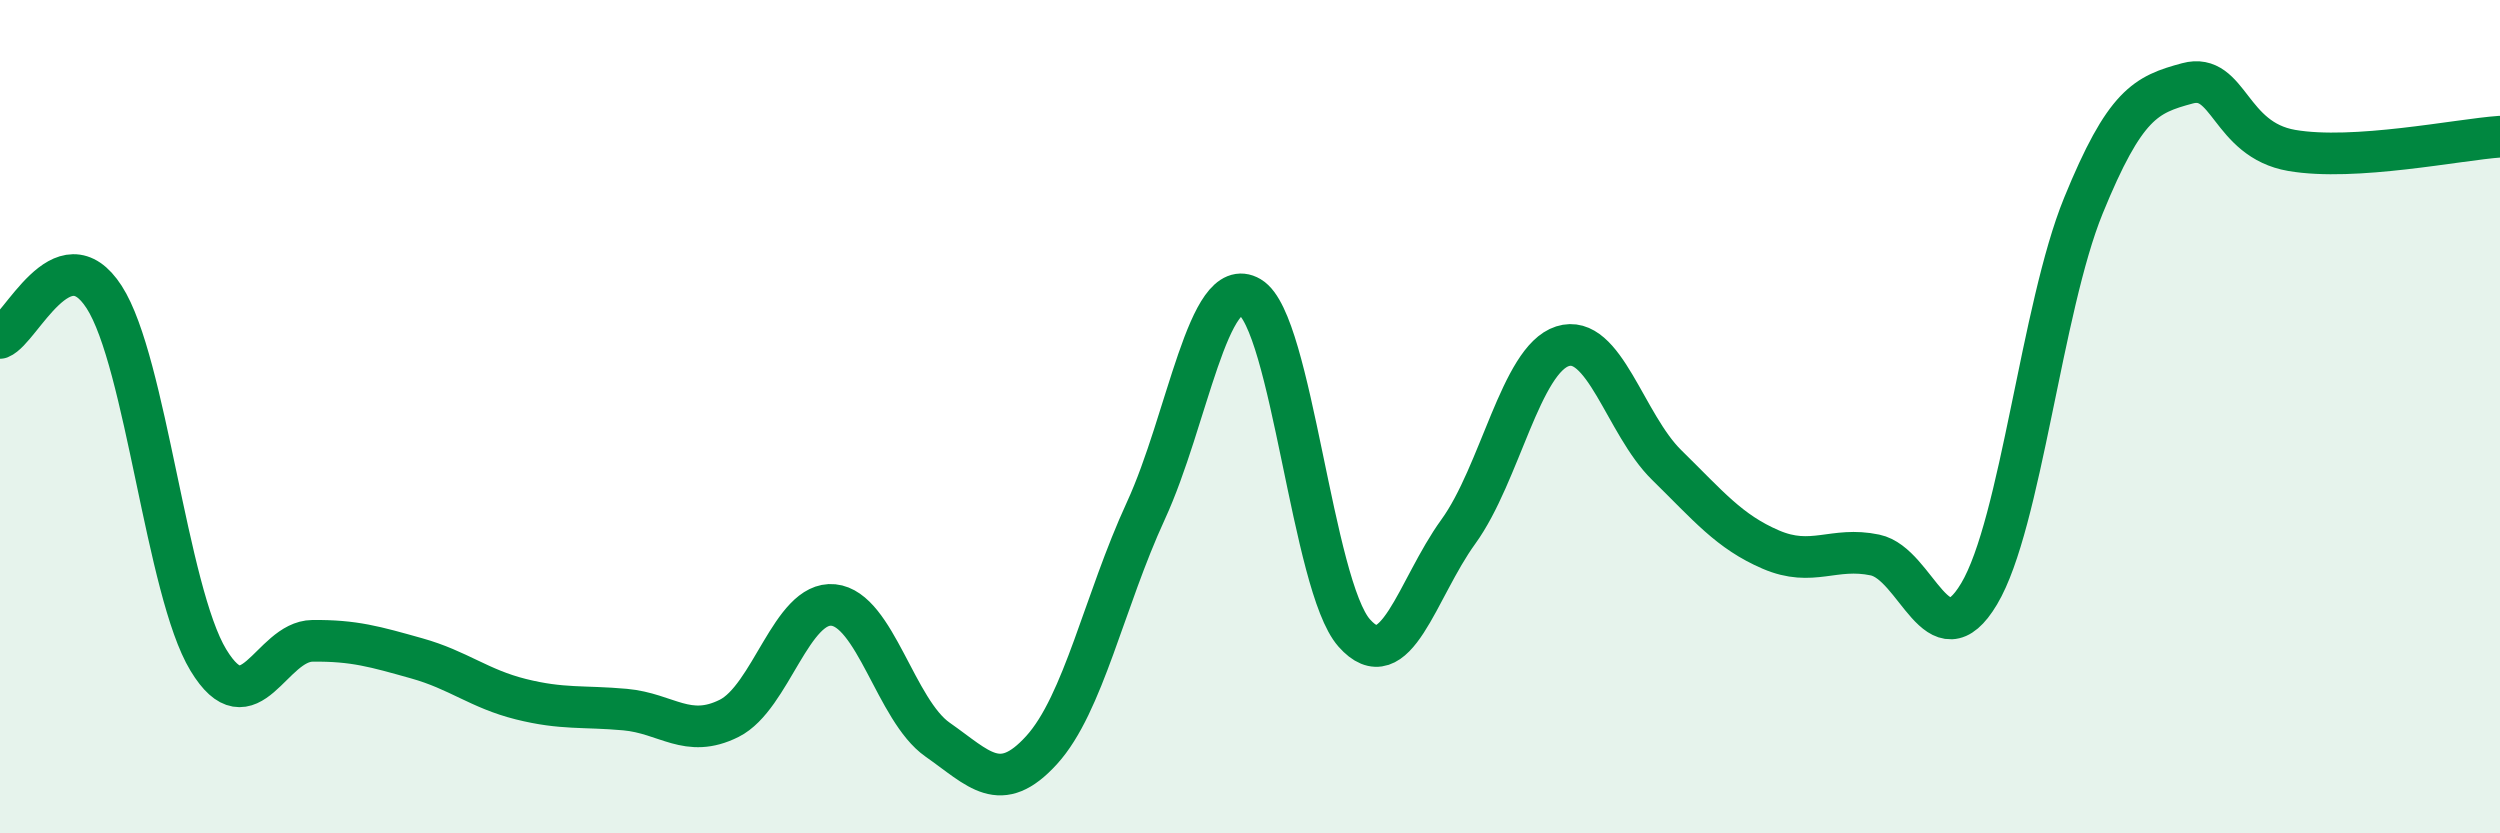 
    <svg width="60" height="20" viewBox="0 0 60 20" xmlns="http://www.w3.org/2000/svg">
      <path
        d="M 0,8.11 C 0.5,7.91 1.5,5.58 2.5,7.13 C 3.5,8.68 4,14.19 5,15.84 C 6,17.49 6.5,15.39 7.5,15.38 C 8.5,15.37 9,15.52 10,15.8 C 11,16.08 11.5,16.53 12.5,16.78 C 13.5,17.03 14,16.94 15,17.03 C 16,17.12 16.5,17.74 17.5,17.24 C 18.5,16.74 19,14.42 20,14.52 C 21,14.62 21.5,17.05 22.5,17.75 C 23.5,18.45 24,19.1 25,18 C 26,16.9 26.5,14.43 27.5,12.26 C 28.5,10.09 29,6.54 30,7.13 C 31,7.72 31.5,14.06 32.5,15.19 C 33.5,16.32 34,14.14 35,12.76 C 36,11.38 36.5,8.63 37.5,8.31 C 38.5,7.99 39,10.18 40,11.16 C 41,12.14 41.5,12.76 42.5,13.19 C 43.5,13.62 44,13.11 45,13.32 C 46,13.53 46.5,15.93 47.5,14.25 C 48.5,12.57 49,7.39 50,4.94 C 51,2.49 51.5,2.27 52.5,2 C 53.5,1.73 53.5,3.35 55,3.61 C 56.5,3.87 59,3.35 60,3.28L60 20L0 20Z"
        fill="#008740"
        opacity="0.1"
        stroke-linecap="round"
        stroke-linejoin="round"
      />
      <path
        d="M 0,8.11 C 0.5,7.91 1.5,5.58 2.5,7.13 C 3.5,8.68 4,14.19 5,15.84 C 6,17.49 6.5,15.39 7.5,15.38 C 8.5,15.37 9,15.52 10,15.8 C 11,16.08 11.5,16.53 12.5,16.78 C 13.5,17.03 14,16.94 15,17.03 C 16,17.12 16.5,17.74 17.5,17.24 C 18.5,16.74 19,14.42 20,14.52 C 21,14.62 21.5,17.05 22.5,17.75 C 23.5,18.45 24,19.1 25,18 C 26,16.9 26.5,14.43 27.5,12.26 C 28.5,10.09 29,6.54 30,7.13 C 31,7.72 31.5,14.06 32.5,15.19 C 33.5,16.32 34,14.14 35,12.76 C 36,11.38 36.5,8.63 37.5,8.31 C 38.5,7.99 39,10.18 40,11.16 C 41,12.14 41.5,12.76 42.5,13.19 C 43.5,13.62 44,13.11 45,13.32 C 46,13.53 46.5,15.93 47.5,14.25 C 48.5,12.57 49,7.39 50,4.94 C 51,2.49 51.5,2.27 52.5,2 C 53.5,1.73 53.5,3.35 55,3.61 C 56.5,3.87 59,3.35 60,3.28"
        stroke="#008740"
        stroke-width="1"
        fill="none"
        stroke-linecap="round"
        stroke-linejoin="round"
      />
    </svg>
  